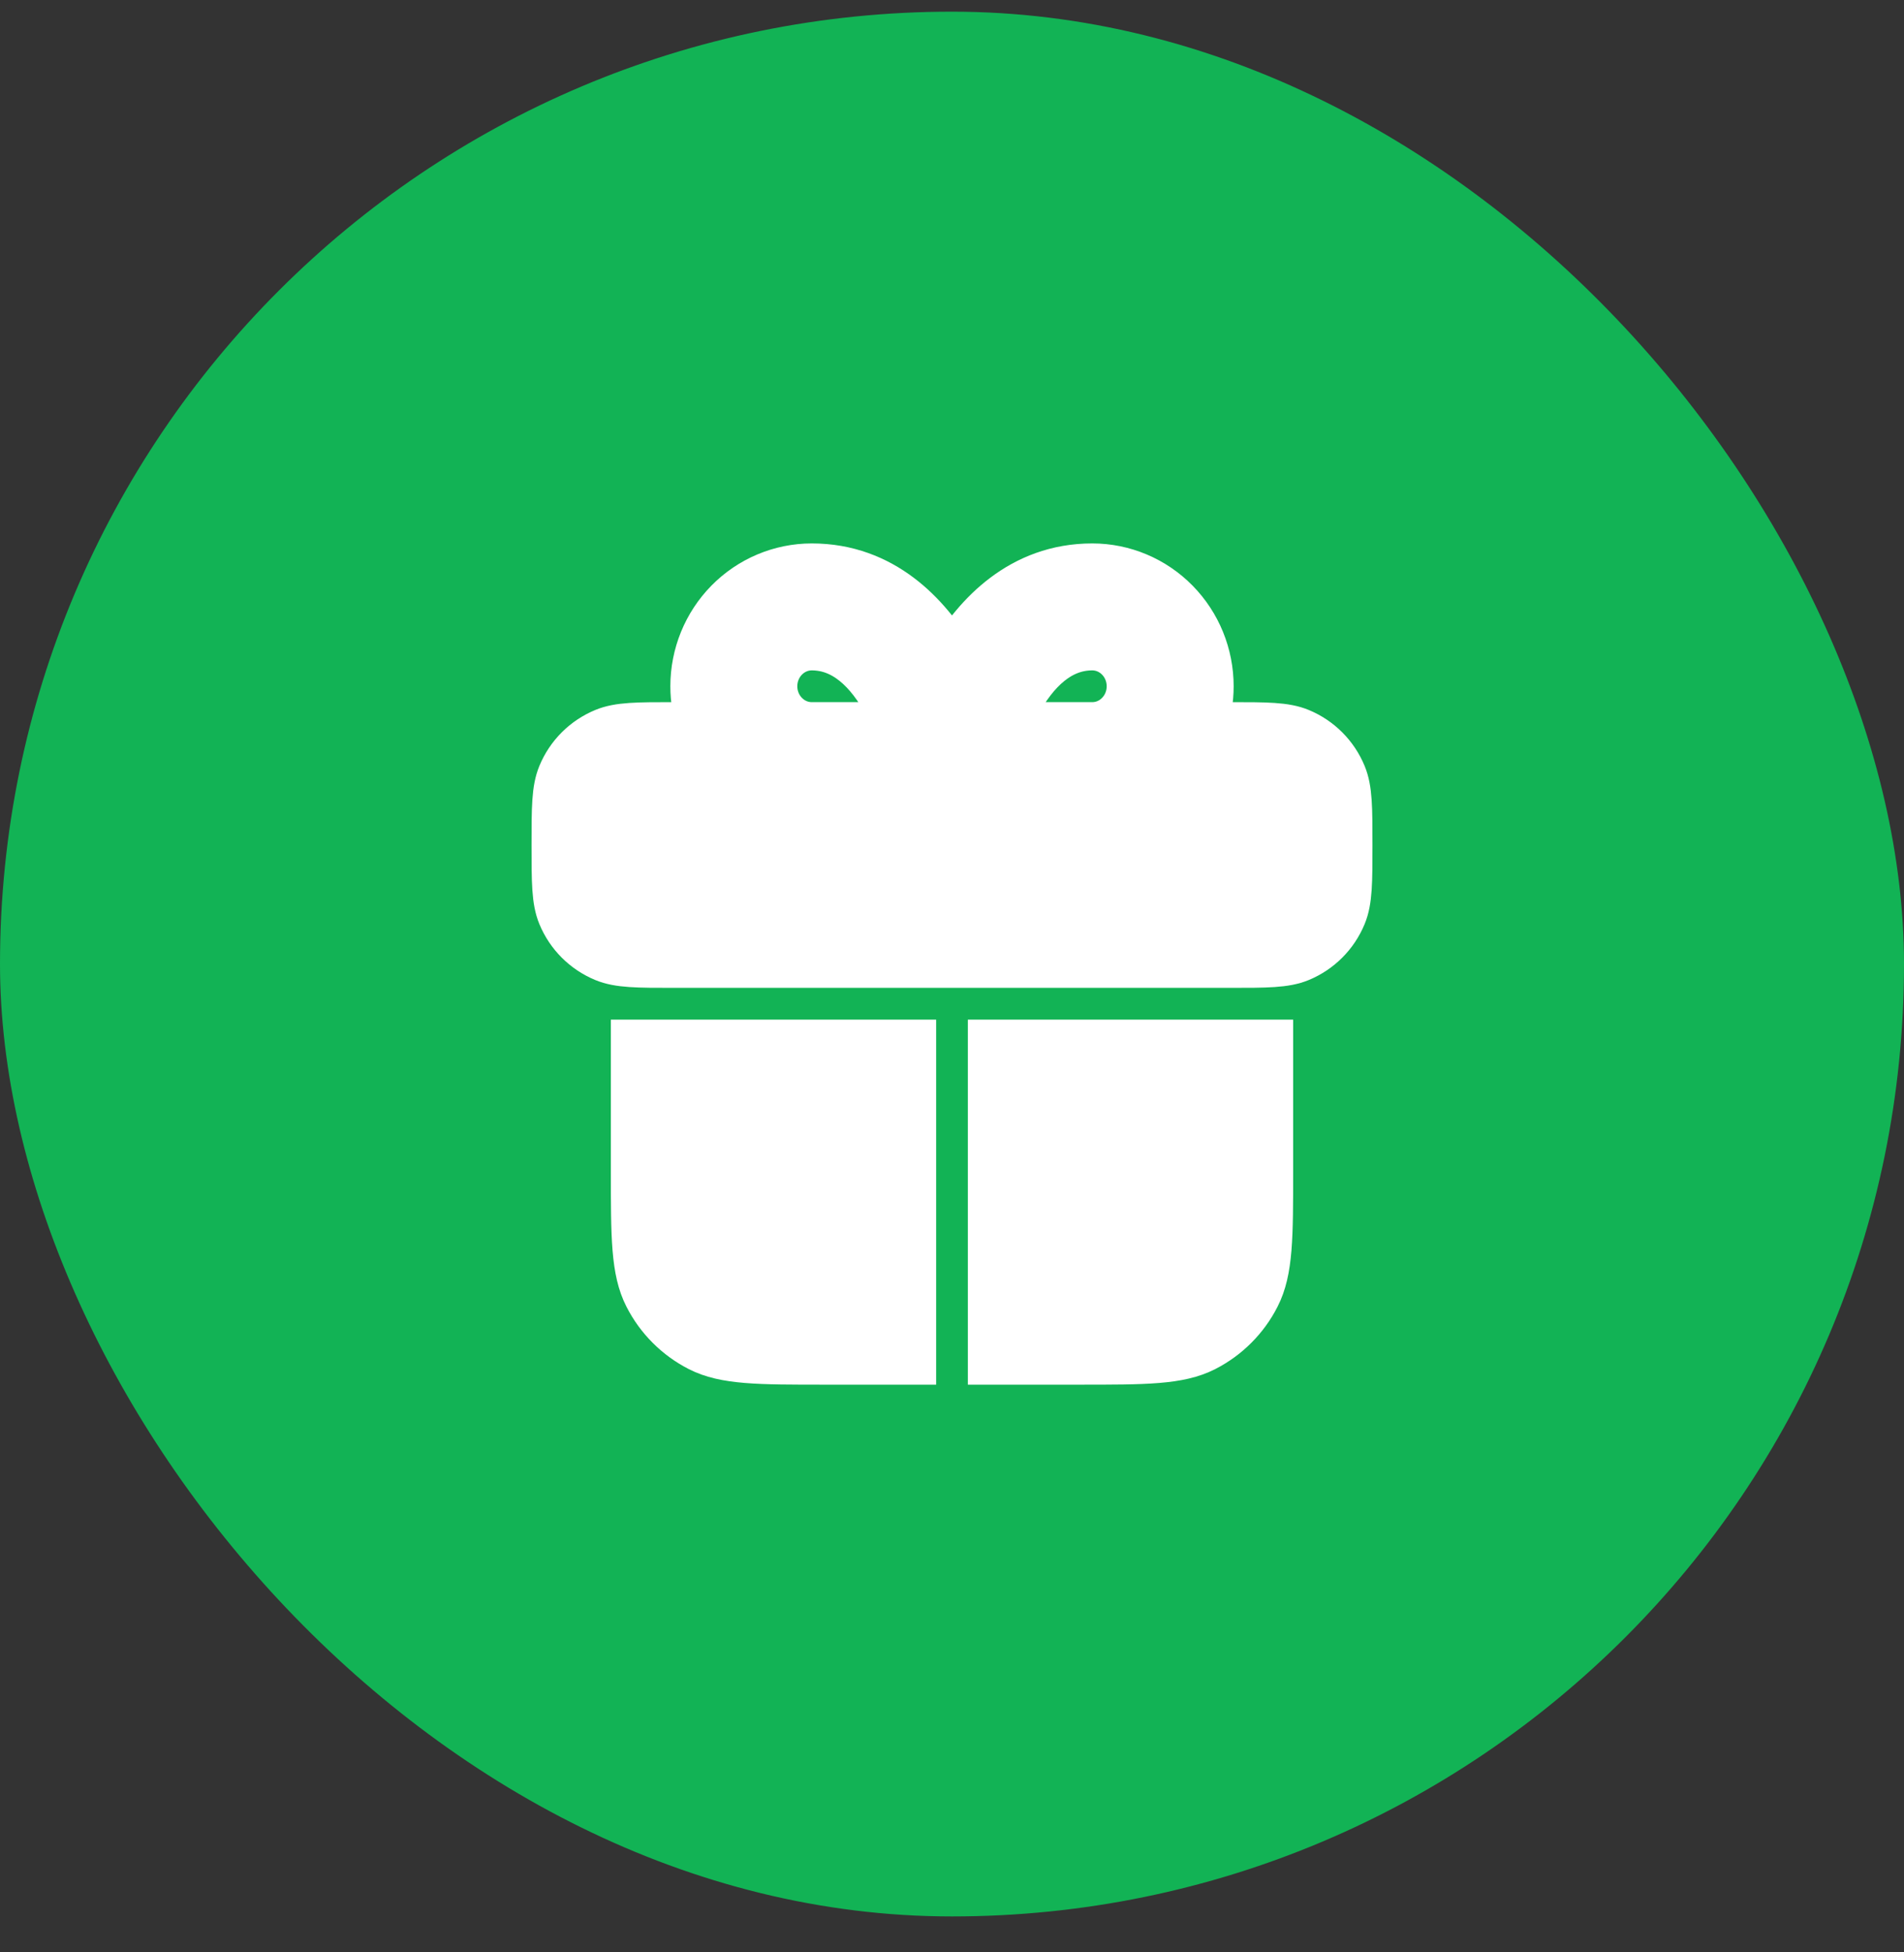 <svg width="40" height="41" viewBox="0 0 40 41" fill="none" xmlns="http://www.w3.org/2000/svg">
<rect x="0" y="0" width="40" height="41" fill="#333333" stroke="none"/>
<rect y="0.245" width="40" height="40" rx="20" fill="#12B355"/>
<path fill-rule="evenodd" clip-rule="evenodd" d="M25.833 15.245H25.275C25.368 14.979 25.417 14.698 25.417 14.412C25.417 13.753 25.16 13.119 24.698 12.649C24.236 12.179 23.607 11.912 22.947 11.912C21.451 11.912 20.523 12.927 20 13.805C19.477 12.927 18.549 11.912 17.054 11.912C16.394 11.912 15.764 12.179 15.302 12.649C14.84 13.119 14.583 13.753 14.583 14.412C14.583 14.698 14.632 14.979 14.725 15.245H14.167C13.39 15.245 13.002 15.245 12.696 15.372C12.287 15.541 11.963 15.865 11.794 16.274C11.667 16.58 11.667 16.968 11.667 17.745C11.667 18.521 11.667 18.91 11.794 19.216C11.963 19.625 12.287 19.949 12.696 20.118C13.002 20.245 13.39 20.245 14.167 20.245H25.833C26.61 20.245 26.998 20.245 27.305 20.118C27.713 19.949 28.037 19.625 28.206 19.216C28.333 18.91 28.333 18.521 28.333 17.745C28.333 16.968 28.333 16.58 28.206 16.274C28.037 15.865 27.713 15.541 27.305 15.372C26.998 15.245 26.61 15.245 25.833 15.245ZM16.491 13.817C16.643 13.662 16.845 13.578 17.054 13.578C17.728 13.578 18.248 14.058 18.653 14.808C18.732 14.954 18.802 15.102 18.862 15.245H17.054C16.845 15.245 16.643 15.161 16.491 15.006C16.338 14.851 16.25 14.637 16.25 14.412C16.25 14.186 16.338 13.972 16.491 13.817ZM22.947 15.245H21.138C21.198 15.102 21.268 14.954 21.347 14.808C21.752 14.058 22.272 13.578 22.947 13.578C23.155 13.578 23.358 13.662 23.509 13.817C23.662 13.972 23.75 14.186 23.75 14.412C23.75 14.637 23.662 14.851 23.509 15.006C23.358 15.161 23.155 15.245 22.947 15.245Z" fill="white"/>
<path d="M13.333 24.578V21.912H19.167V28.578H17.333C15.933 28.578 15.233 28.578 14.698 28.306C14.228 28.066 13.846 27.684 13.606 27.213C13.333 26.678 13.333 25.978 13.333 24.578Z" fill="white"/>
<path d="M20.833 28.578V21.912H26.667V24.578C26.667 25.978 26.667 26.678 26.394 27.213C26.155 27.684 25.772 28.066 25.302 28.306C24.767 28.578 24.067 28.578 22.667 28.578H20.833Z" fill="white"/>
<path fill-rule="evenodd" clip-rule="evenodd" d="M25.833 15.245H25.275C25.368 14.979 25.417 14.698 25.417 14.412C25.417 13.753 25.16 13.119 24.698 12.649C24.236 12.179 23.607 11.912 22.947 11.912C21.451 11.912 20.523 12.927 20 13.805C19.477 12.927 18.549 11.912 17.054 11.912C16.394 11.912 15.764 12.179 15.302 12.649C14.84 13.119 14.583 13.753 14.583 14.412C14.583 14.698 14.632 14.979 14.725 15.245H14.167C13.39 15.245 13.002 15.245 12.696 15.372C12.287 15.541 11.963 15.865 11.794 16.274C11.667 16.58 11.667 16.968 11.667 17.745C11.667 18.521 11.667 18.91 11.794 19.216C11.963 19.625 12.287 19.949 12.696 20.118C13.002 20.245 13.39 20.245 14.167 20.245H25.833C26.61 20.245 26.998 20.245 27.305 20.118C27.713 19.949 28.037 19.625 28.206 19.216C28.333 18.91 28.333 18.521 28.333 17.745C28.333 16.968 28.333 16.58 28.206 16.274C28.037 15.865 27.713 15.541 27.305 15.372C26.998 15.245 26.61 15.245 25.833 15.245ZM16.491 13.817C16.643 13.662 16.845 13.578 17.054 13.578C17.728 13.578 18.248 14.058 18.653 14.808C18.732 14.954 18.802 15.102 18.862 15.245H17.054C16.845 15.245 16.643 15.161 16.491 15.006C16.338 14.851 16.25 14.637 16.25 14.412C16.25 14.186 16.338 13.972 16.491 13.817ZM22.947 15.245H21.138C21.198 15.102 21.268 14.954 21.347 14.808C21.752 14.058 22.272 13.578 22.947 13.578C23.155 13.578 23.358 13.662 23.509 13.817C23.662 13.972 23.75 14.186 23.75 14.412C23.75 14.637 23.662 14.851 23.509 15.006C23.358 15.161 23.155 15.245 22.947 15.245Z" stroke="white"/>
<path d="M13.333 24.578V21.912H19.167V28.578H17.333C15.933 28.578 15.233 28.578 14.698 28.306C14.228 28.066 13.846 27.684 13.606 27.213C13.333 26.678 13.333 25.978 13.333 24.578Z" stroke="white"/>
<path d="M20.833 28.578V21.912H26.667V24.578C26.667 25.978 26.667 26.678 26.394 27.213C26.155 27.684 25.772 28.066 25.302 28.306C24.767 28.578 24.067 28.578 22.667 28.578H20.833Z" stroke="white"/>
</svg>

